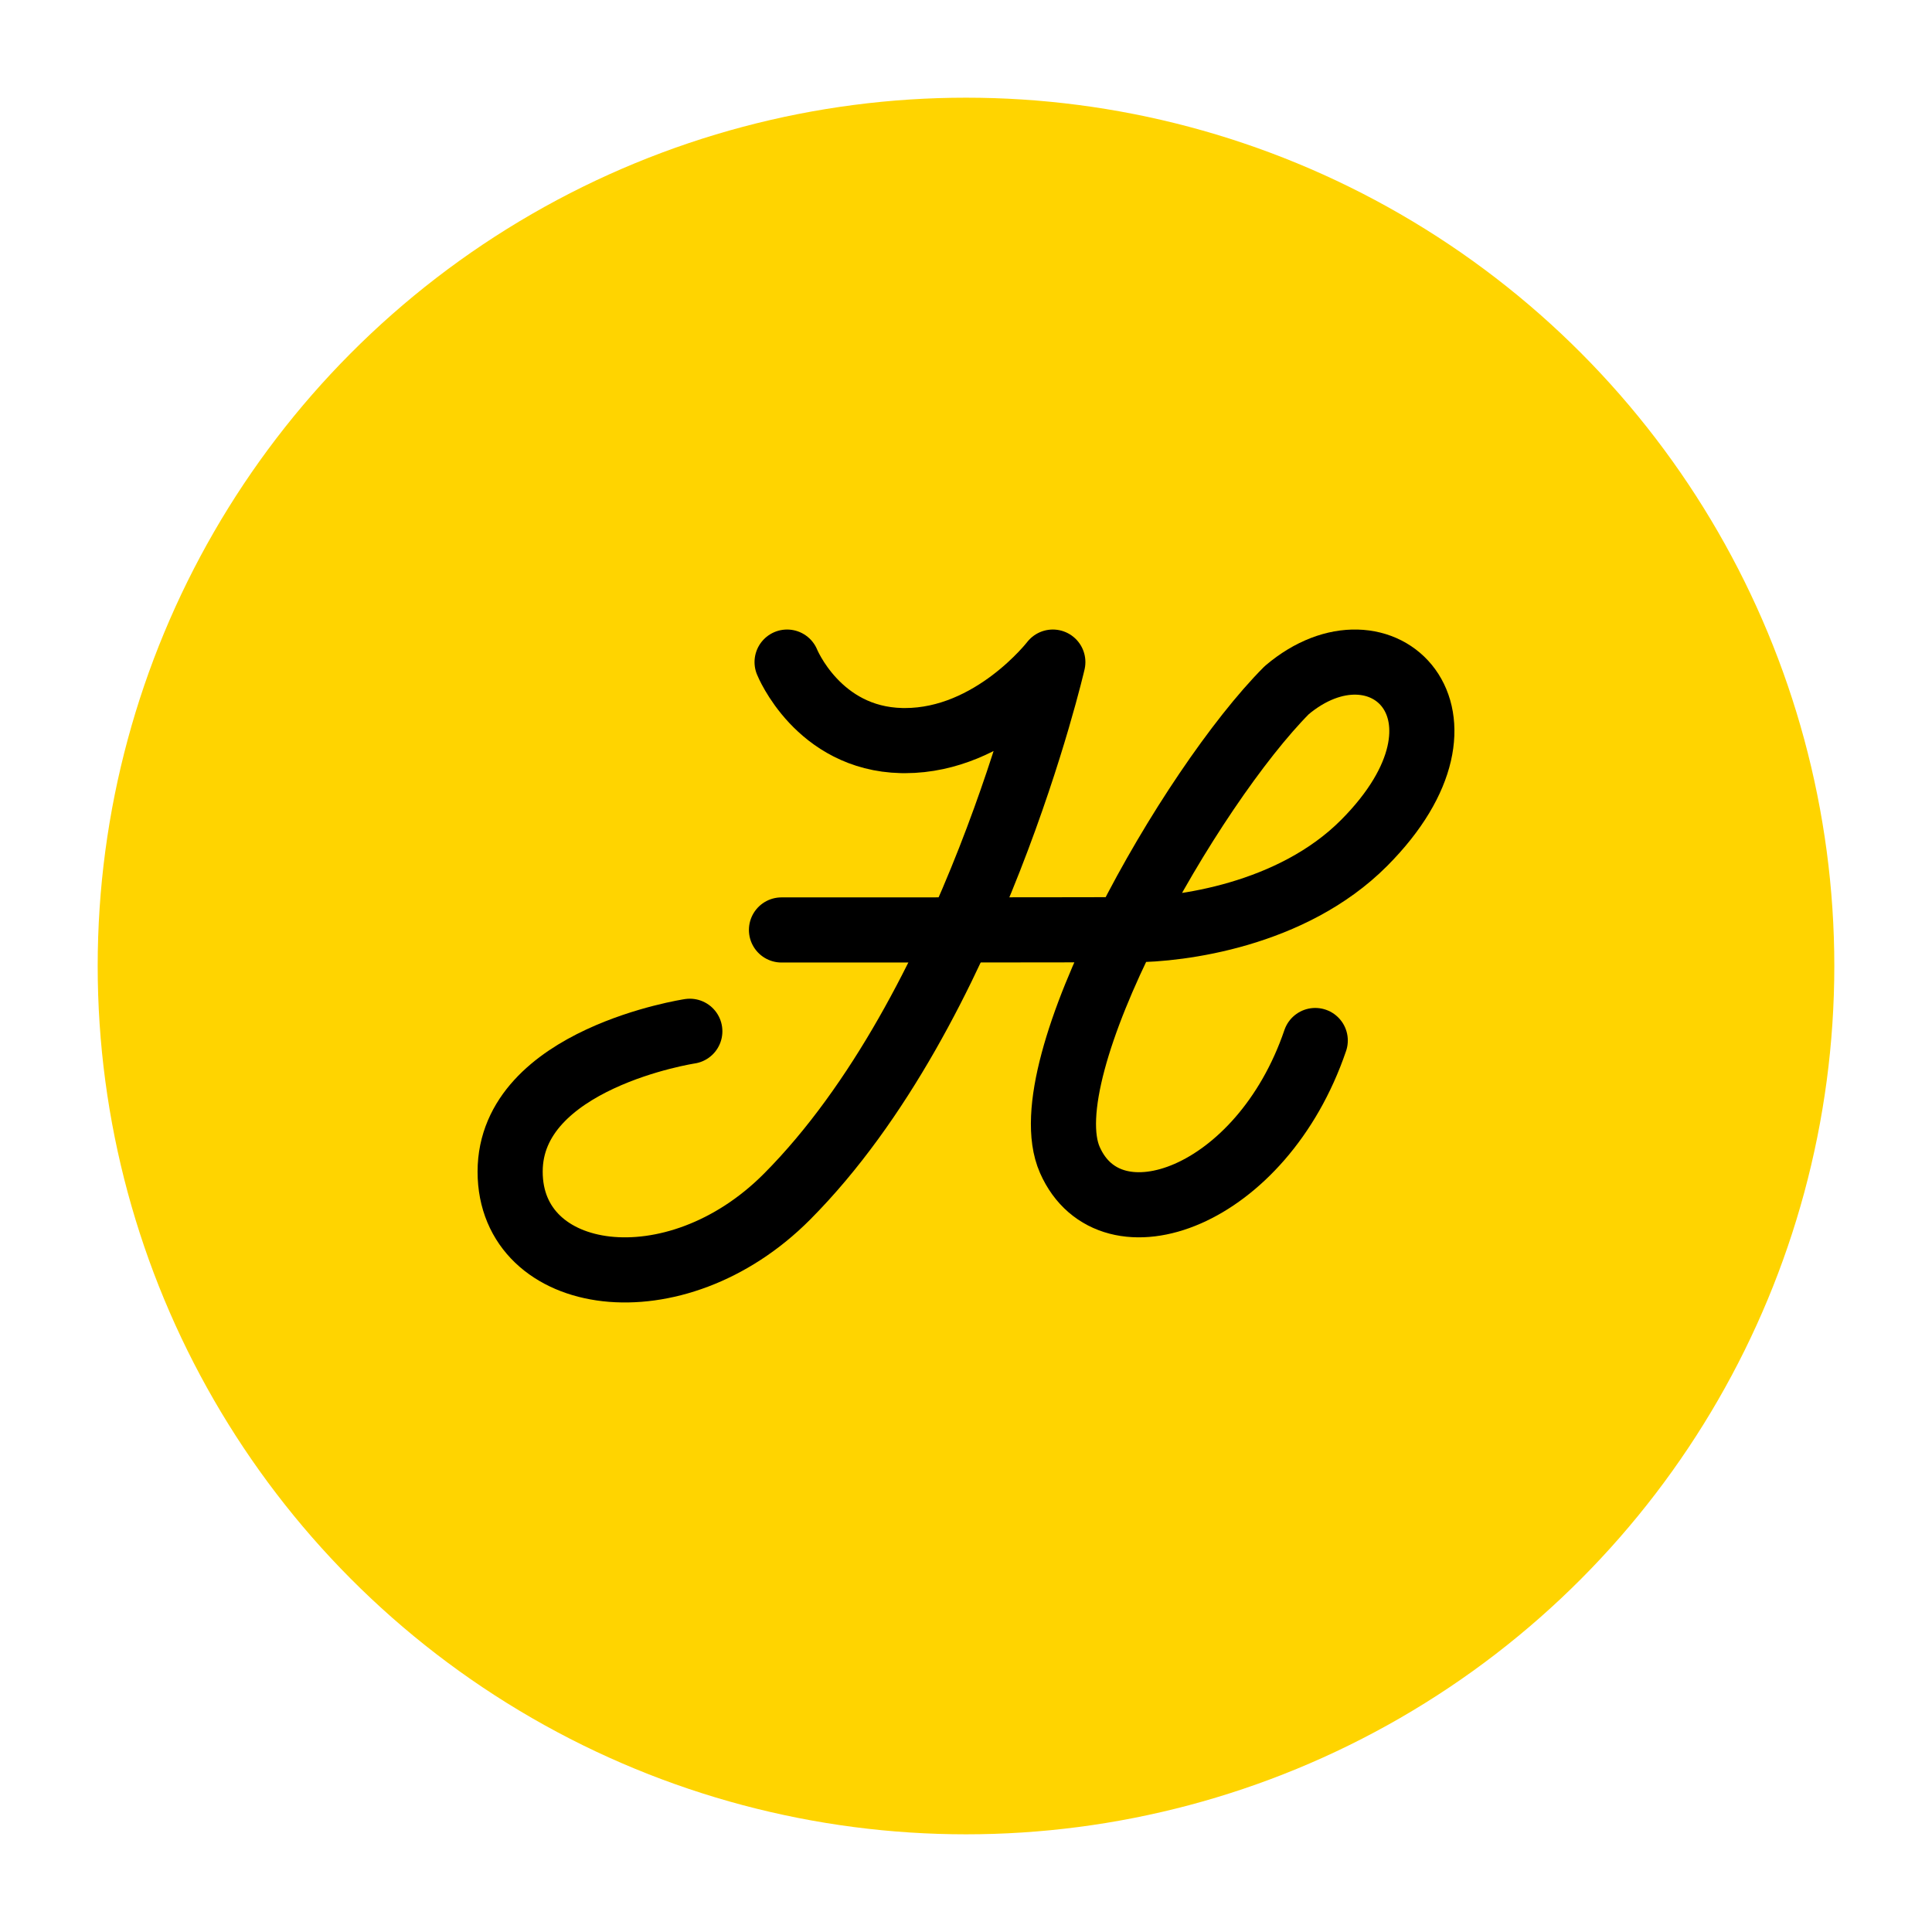 <?xml version="1.0" encoding="UTF-8"?>
<svg width="178px" height="178px" viewBox="0 0 178 178" version="1.1" xmlns="http://www.w3.org/2000/svg" xmlns:xlink="http://www.w3.org/1999/xlink">
    <title>h_in_dot</title>
    <g id="Page-1" stroke="none" stroke-width="1" fill="none" fill-rule="evenodd">
        <g id="h_in_dot" transform="translate(9, 9)">
            <g id="Group" fill="#FFD400">
                <circle id="Oval-Copy-12" cx="80" cy="80" r="80"></circle>
            </g>
            <g id="H-Copy-9" transform="translate(38, 52)" stroke="#000000" stroke-linecap="round" stroke-linejoin="round" stroke-width="6">
                <path d="M16.555,34.014 C16.555,34.014 0,36.528 0,46.948 C0,57.367 15.167,59.652 25.517,49.244 C42.616,32.046 50,0 50,0 C50,0 44.446,7.234 36.37,7.234 C36.269,7.234 36.168,7.233 36.069,7.231 C28.363,7.057 25.517,0 25.517,0" id="Stroke-1"></path>
                <path d="M25,24.679 C25,24.679 49.588,24.679 57.384,24.655 C61.658,24.655 72.006,23.366 78.68,16.662 C90.427,4.862 80.3,-4.82 71.551,2.587 C62.683,11.496 47.841,37.403 51.567,45.865 C55.293,54.328 69.234,49.378 74.177,34.865" id="Stroke-3"></path>
            </g>
        </g>
    </g>
</svg>